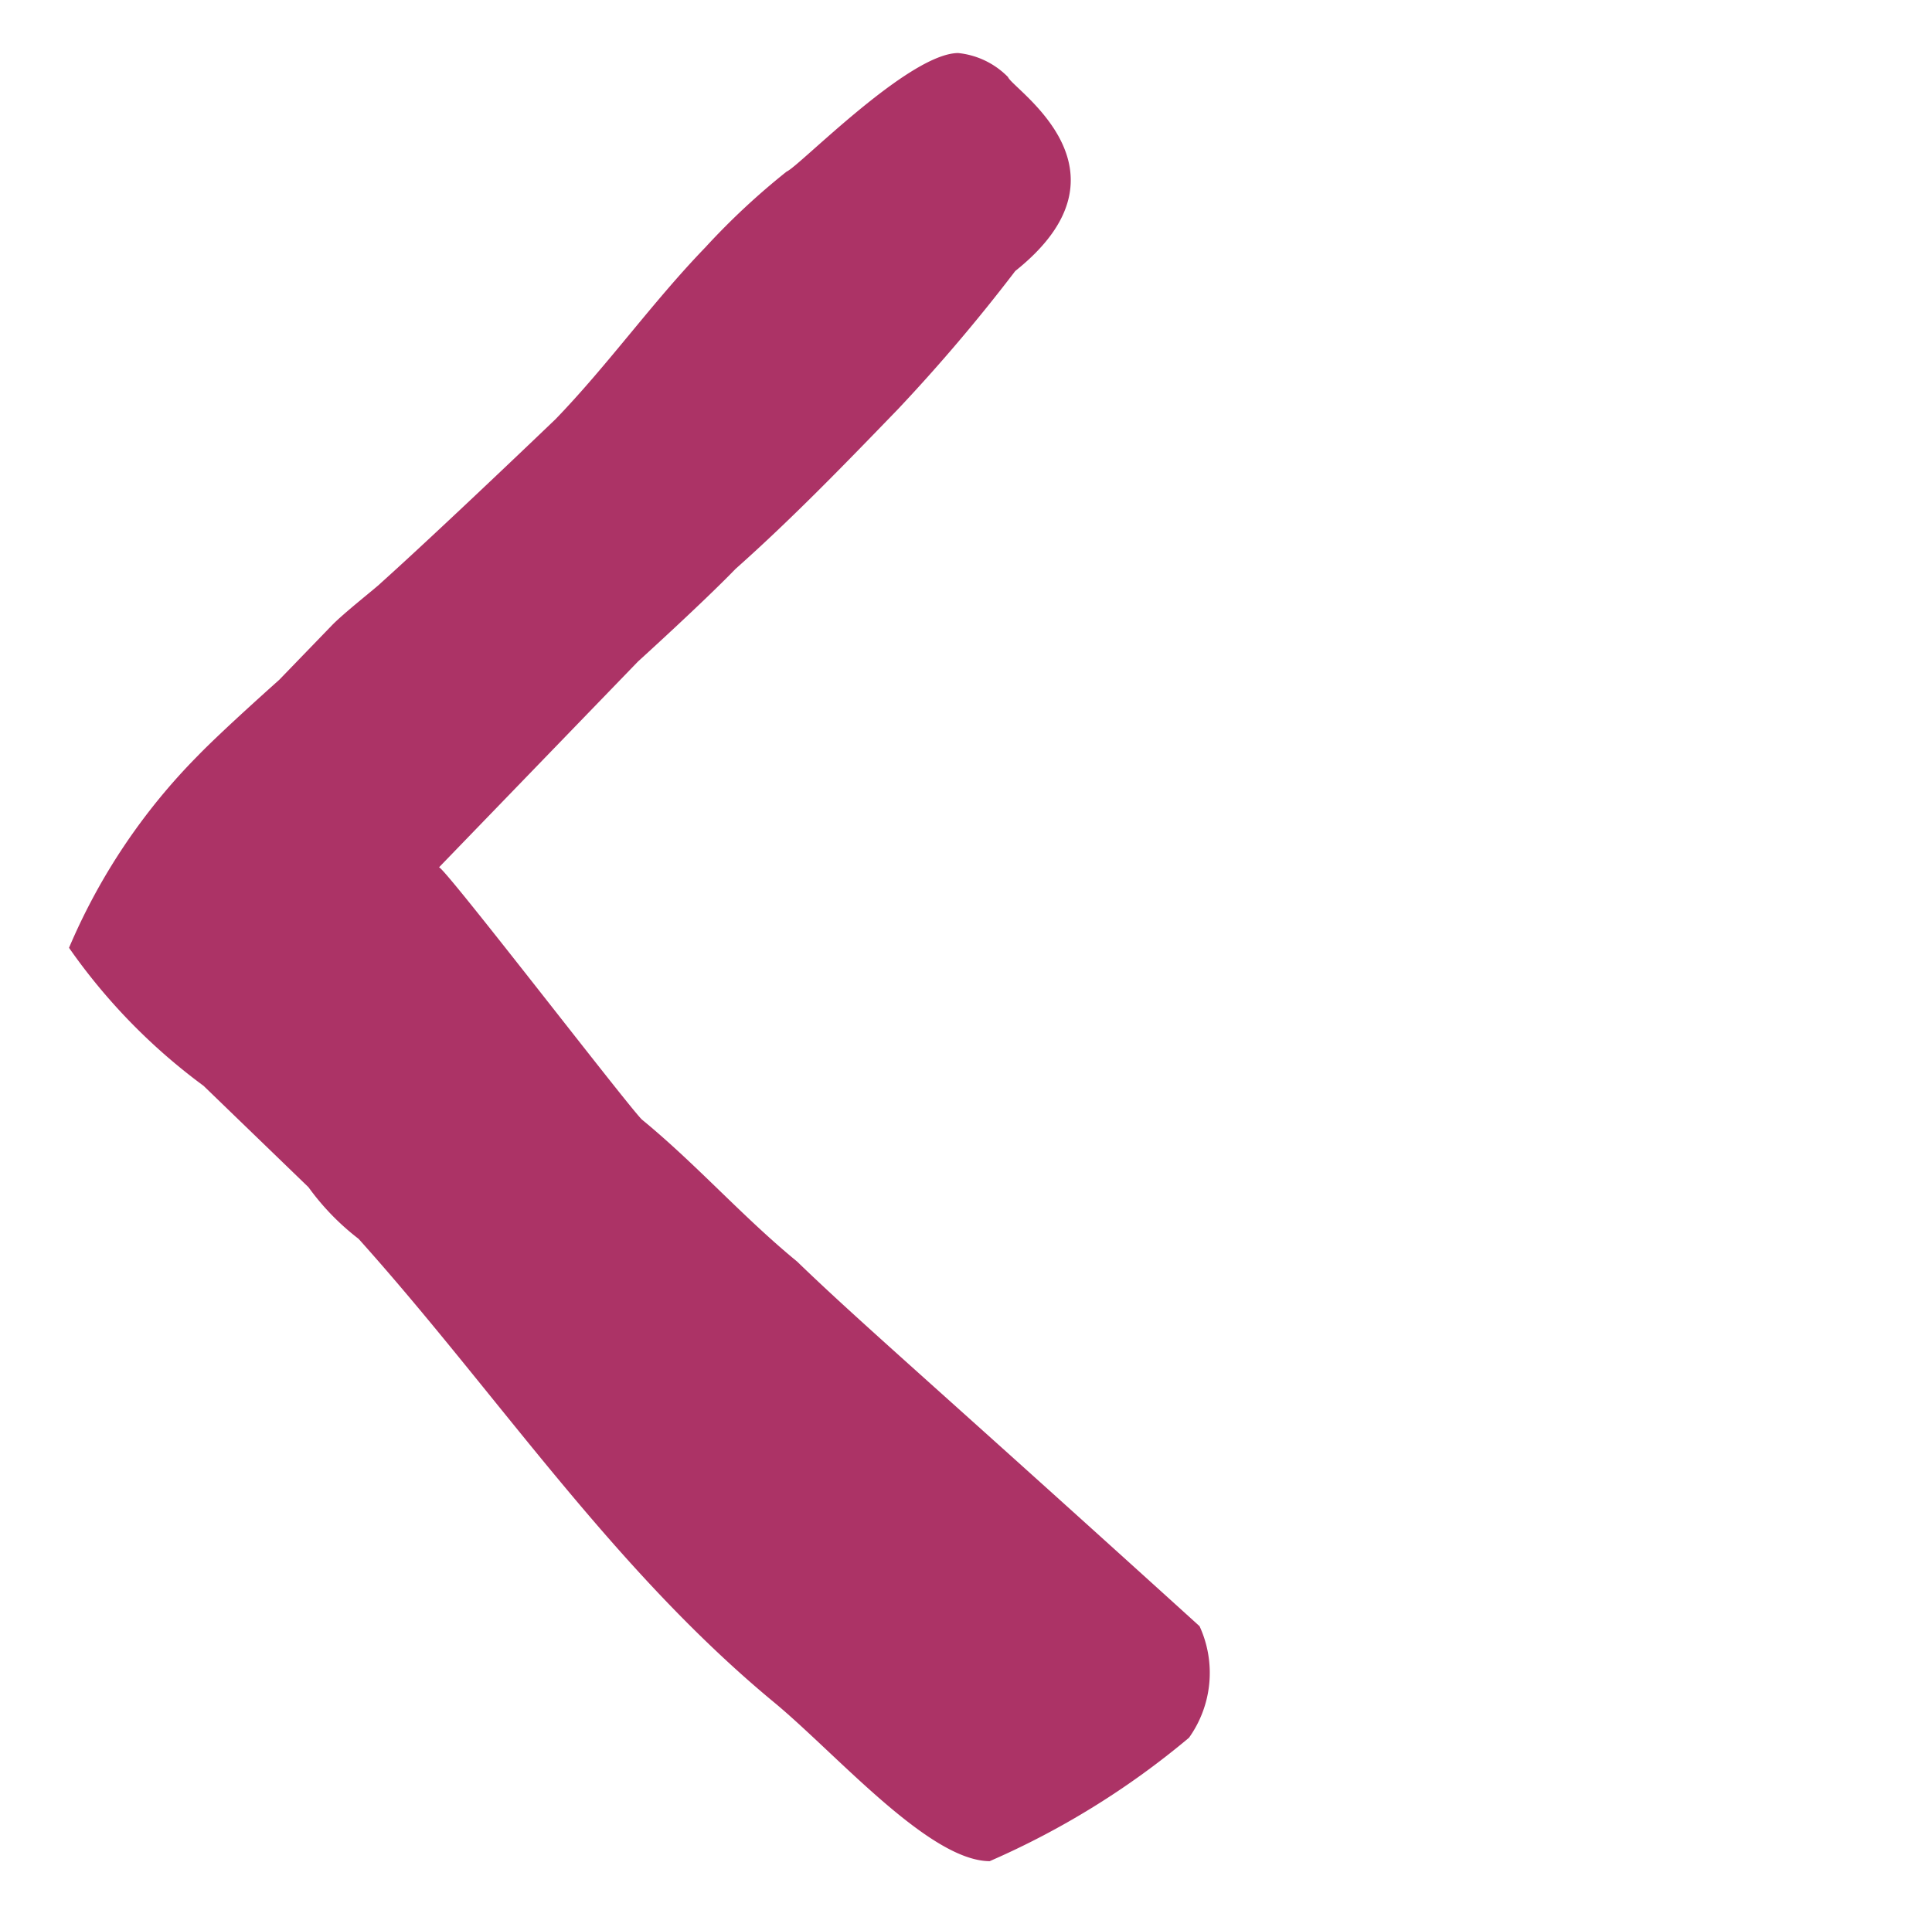 <svg xmlns="http://www.w3.org/2000/svg" width="26.873" height="26.851" viewBox="0 0 26.873 26.851">
  <path id="np_top-right_752607_000000" d="M13.968,11.456c-.08-.975,0-1.95-.08-2.923,0-1.218-.08-2.437-.243-7.553A1.554,1.554,0,0,1,14.863.007a11.37,11.37,0,0,1,3.162.8c.579.608.411,2.53.493,3.666.233,2.938-.415,5.8-.618,8.663a3.457,3.457,0,0,1-.032,1v2.03a8.239,8.239,0,0,1-.08,2.68,8.534,8.534,0,0,1-3.168.569c-.486,0-1.544-.08-1.544-.08H12.02c-.243,0-.812-.08-.893-.08-1.138-.08-3.329-.163-3.329-.163-1.055,0-2.111.163-3.168.163a9.956,9.956,0,0,1-1.544-.08C2.923,19.1.732,19.1.243,18.607A1.131,1.131,0,0,1,0,17.875c.08-.163-.367-2.239,1.87-1.948a24.236,24.236,0,0,1,2.517-.163c1.058,0,2.113,0,3.168.08.649,0,1.868.08,1.868.08h3.983C13.35,15.87,13.968,11.726,13.968,11.456Z" transform="matrix(-0.695, 0.719, -0.719, -0.695, 26.873, 13.495)" fill="#AC3366"/>
</svg>
